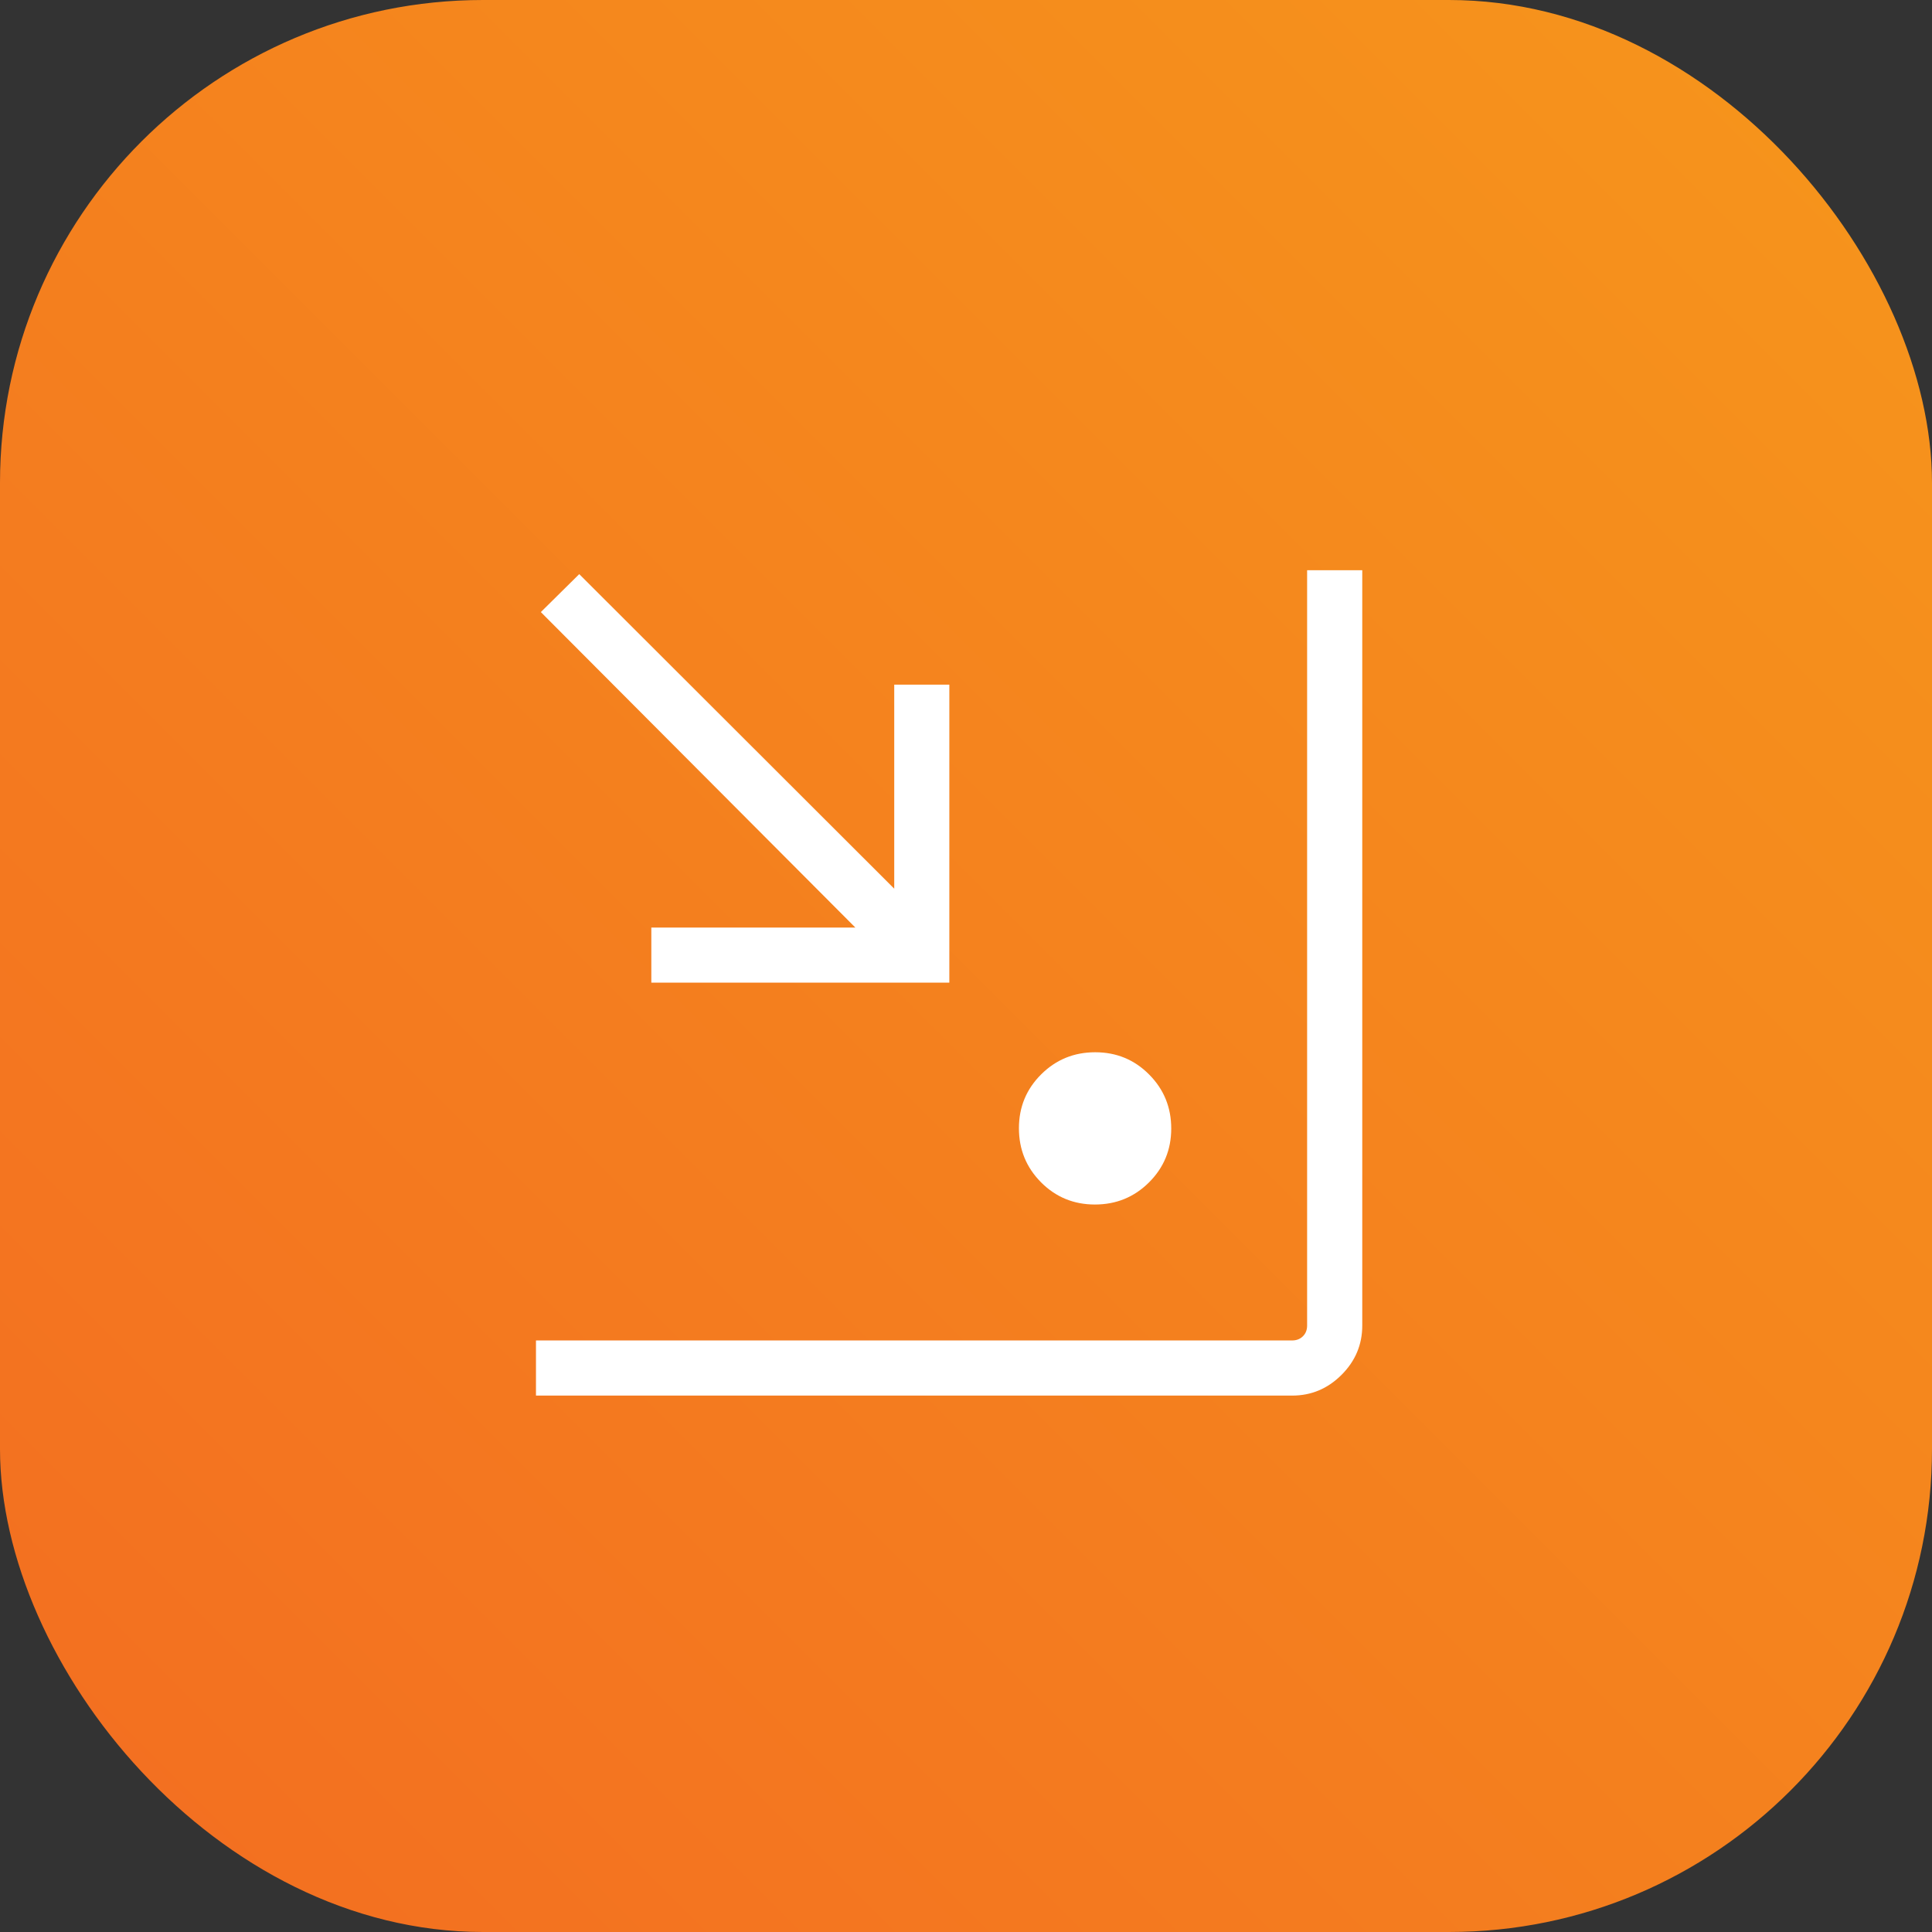 <svg width="48" height="48" viewBox="0 0 48 48" fill="none" xmlns="http://www.w3.org/2000/svg">
<rect x="0" y="0" width="48" height="48" fill="#333333" stroke="none"/>
<rect width="48" height="48" rx="12" fill="url(#paint0_linear_2798_5417)"/>
<path d="M13.316 34.673V33.303H32.104C32.212 33.303 32.301 33.268 32.371 33.199C32.441 33.129 32.475 33.04 32.475 32.932V14.167H33.845V32.932C33.845 33.407 33.673 33.815 33.33 34.158C32.987 34.501 32.579 34.673 32.104 34.673H13.316ZM27.203 29.926C26.677 29.926 26.23 29.742 25.864 29.374C25.498 29.005 25.315 28.558 25.315 28.031C25.315 27.504 25.5 27.058 25.868 26.692C26.236 26.326 26.684 26.143 27.21 26.143C27.737 26.143 28.184 26.327 28.55 26.696C28.916 27.064 29.099 27.512 29.099 28.038C29.099 28.565 28.914 29.011 28.546 29.377C28.178 29.743 27.73 29.926 27.203 29.926ZM16.182 24.414V23.045H21.251L13.437 15.207L14.391 14.264L22.217 22.079V17.01H23.586V24.414H16.182Z" fill="white"/>
<defs>
<linearGradient id="paint0_linear_2798_5417" x1="48" y1="0" x2="5.72205e-06" y2="48" gradientUnits="userSpaceOnUse">
<stop stop-color="#F6961B"/>
<stop offset="1" stop-color="#F36D21"/>
</linearGradient>
</defs>
</svg>
